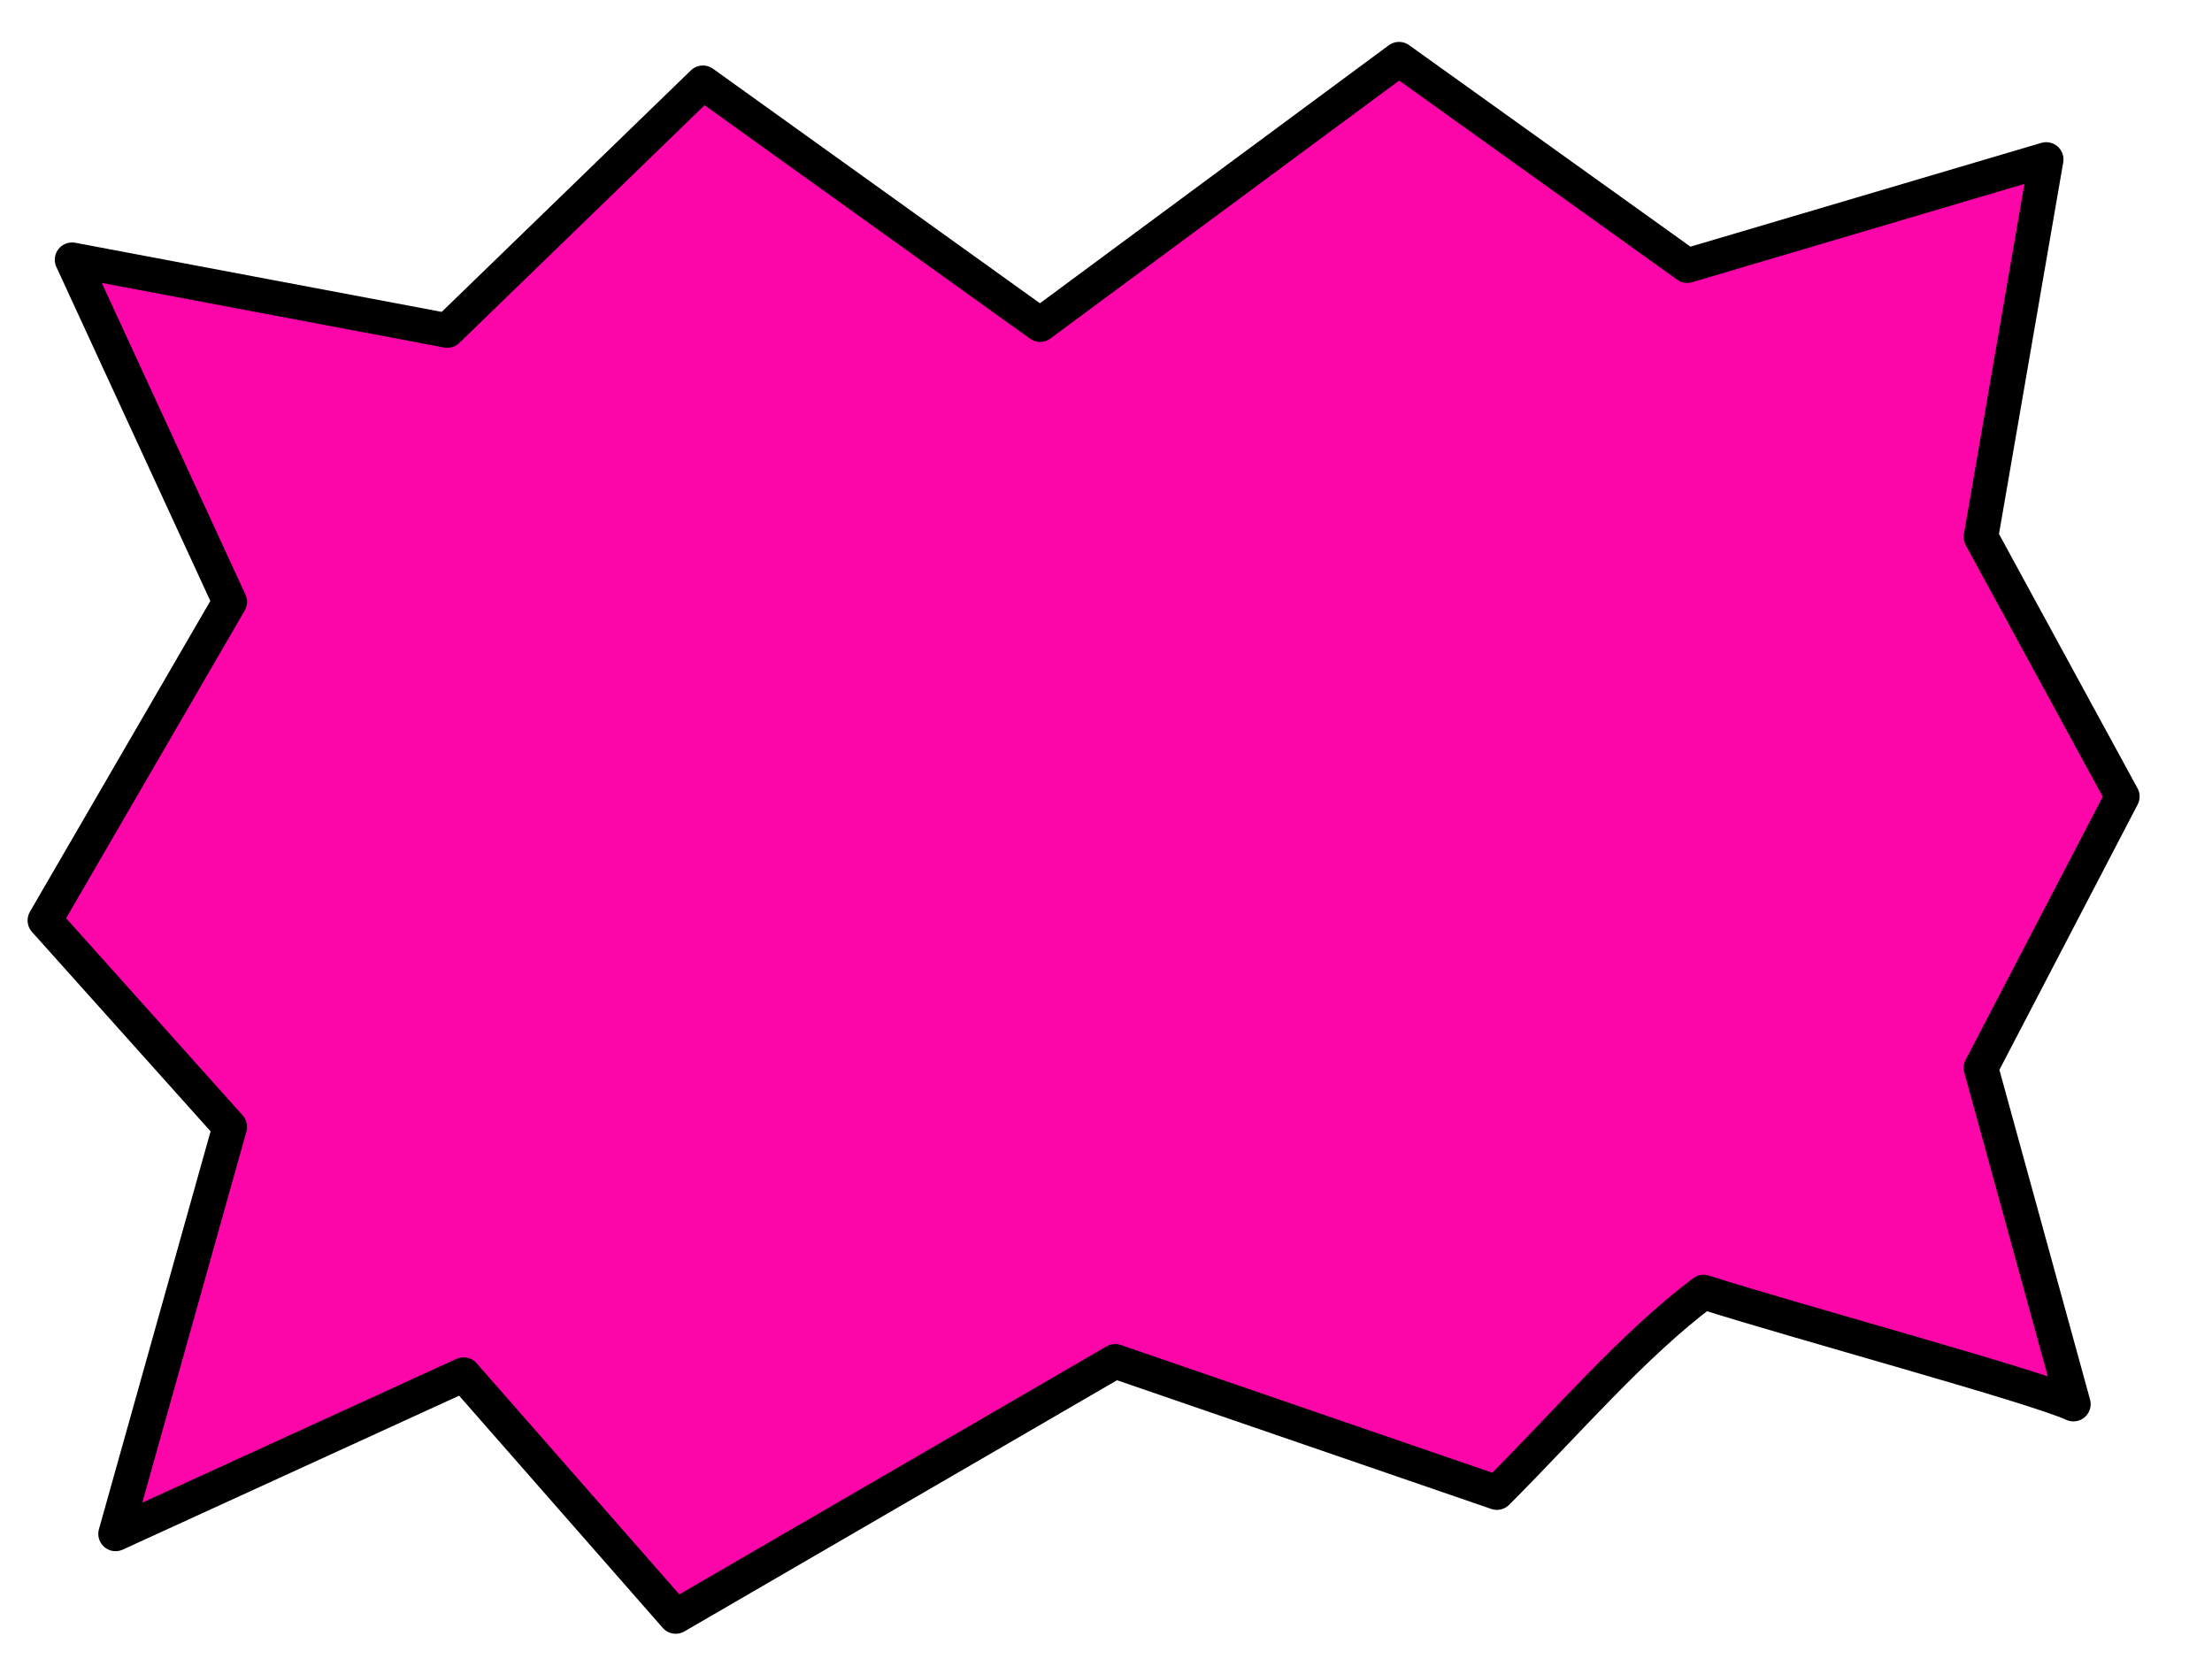 <?xml version="1.0" encoding="UTF-8"?>
<svg width="640" height="480" xmlns="http://www.w3.org/2000/svg" xmlns:svg="http://www.w3.org/2000/svg">
 <title>speech bubble superhero</title>
 <g>
  <title>Layer 1</title>
  <path stroke="#000000" d="m322.658,393.875l110.447,37.979c20.456,-20.48 39.338,-42.667 59.792,-58.029c26.75,8.534 95.983,27.307 106.998,32.427l-26.749,-97.281l40.91,-78.51l-40.91,-75.095l18.881,-109.23l-103.85,30.72l-83.394,-59.734l-103.851,76.803l-97.556,-69.976l-73.954,71.682l-108.57,-20.481l45.631,98.989l-53.499,92.163l53.499,59.735l-33.043,117.764l100.702,-46.082l61.368,69.976l127.149,-73.821l0,0z" id="path592" stroke-linejoin="round" stroke-width="10" fill-rule="evenodd" fill="#fc05a9"/>
 </g>
</svg>